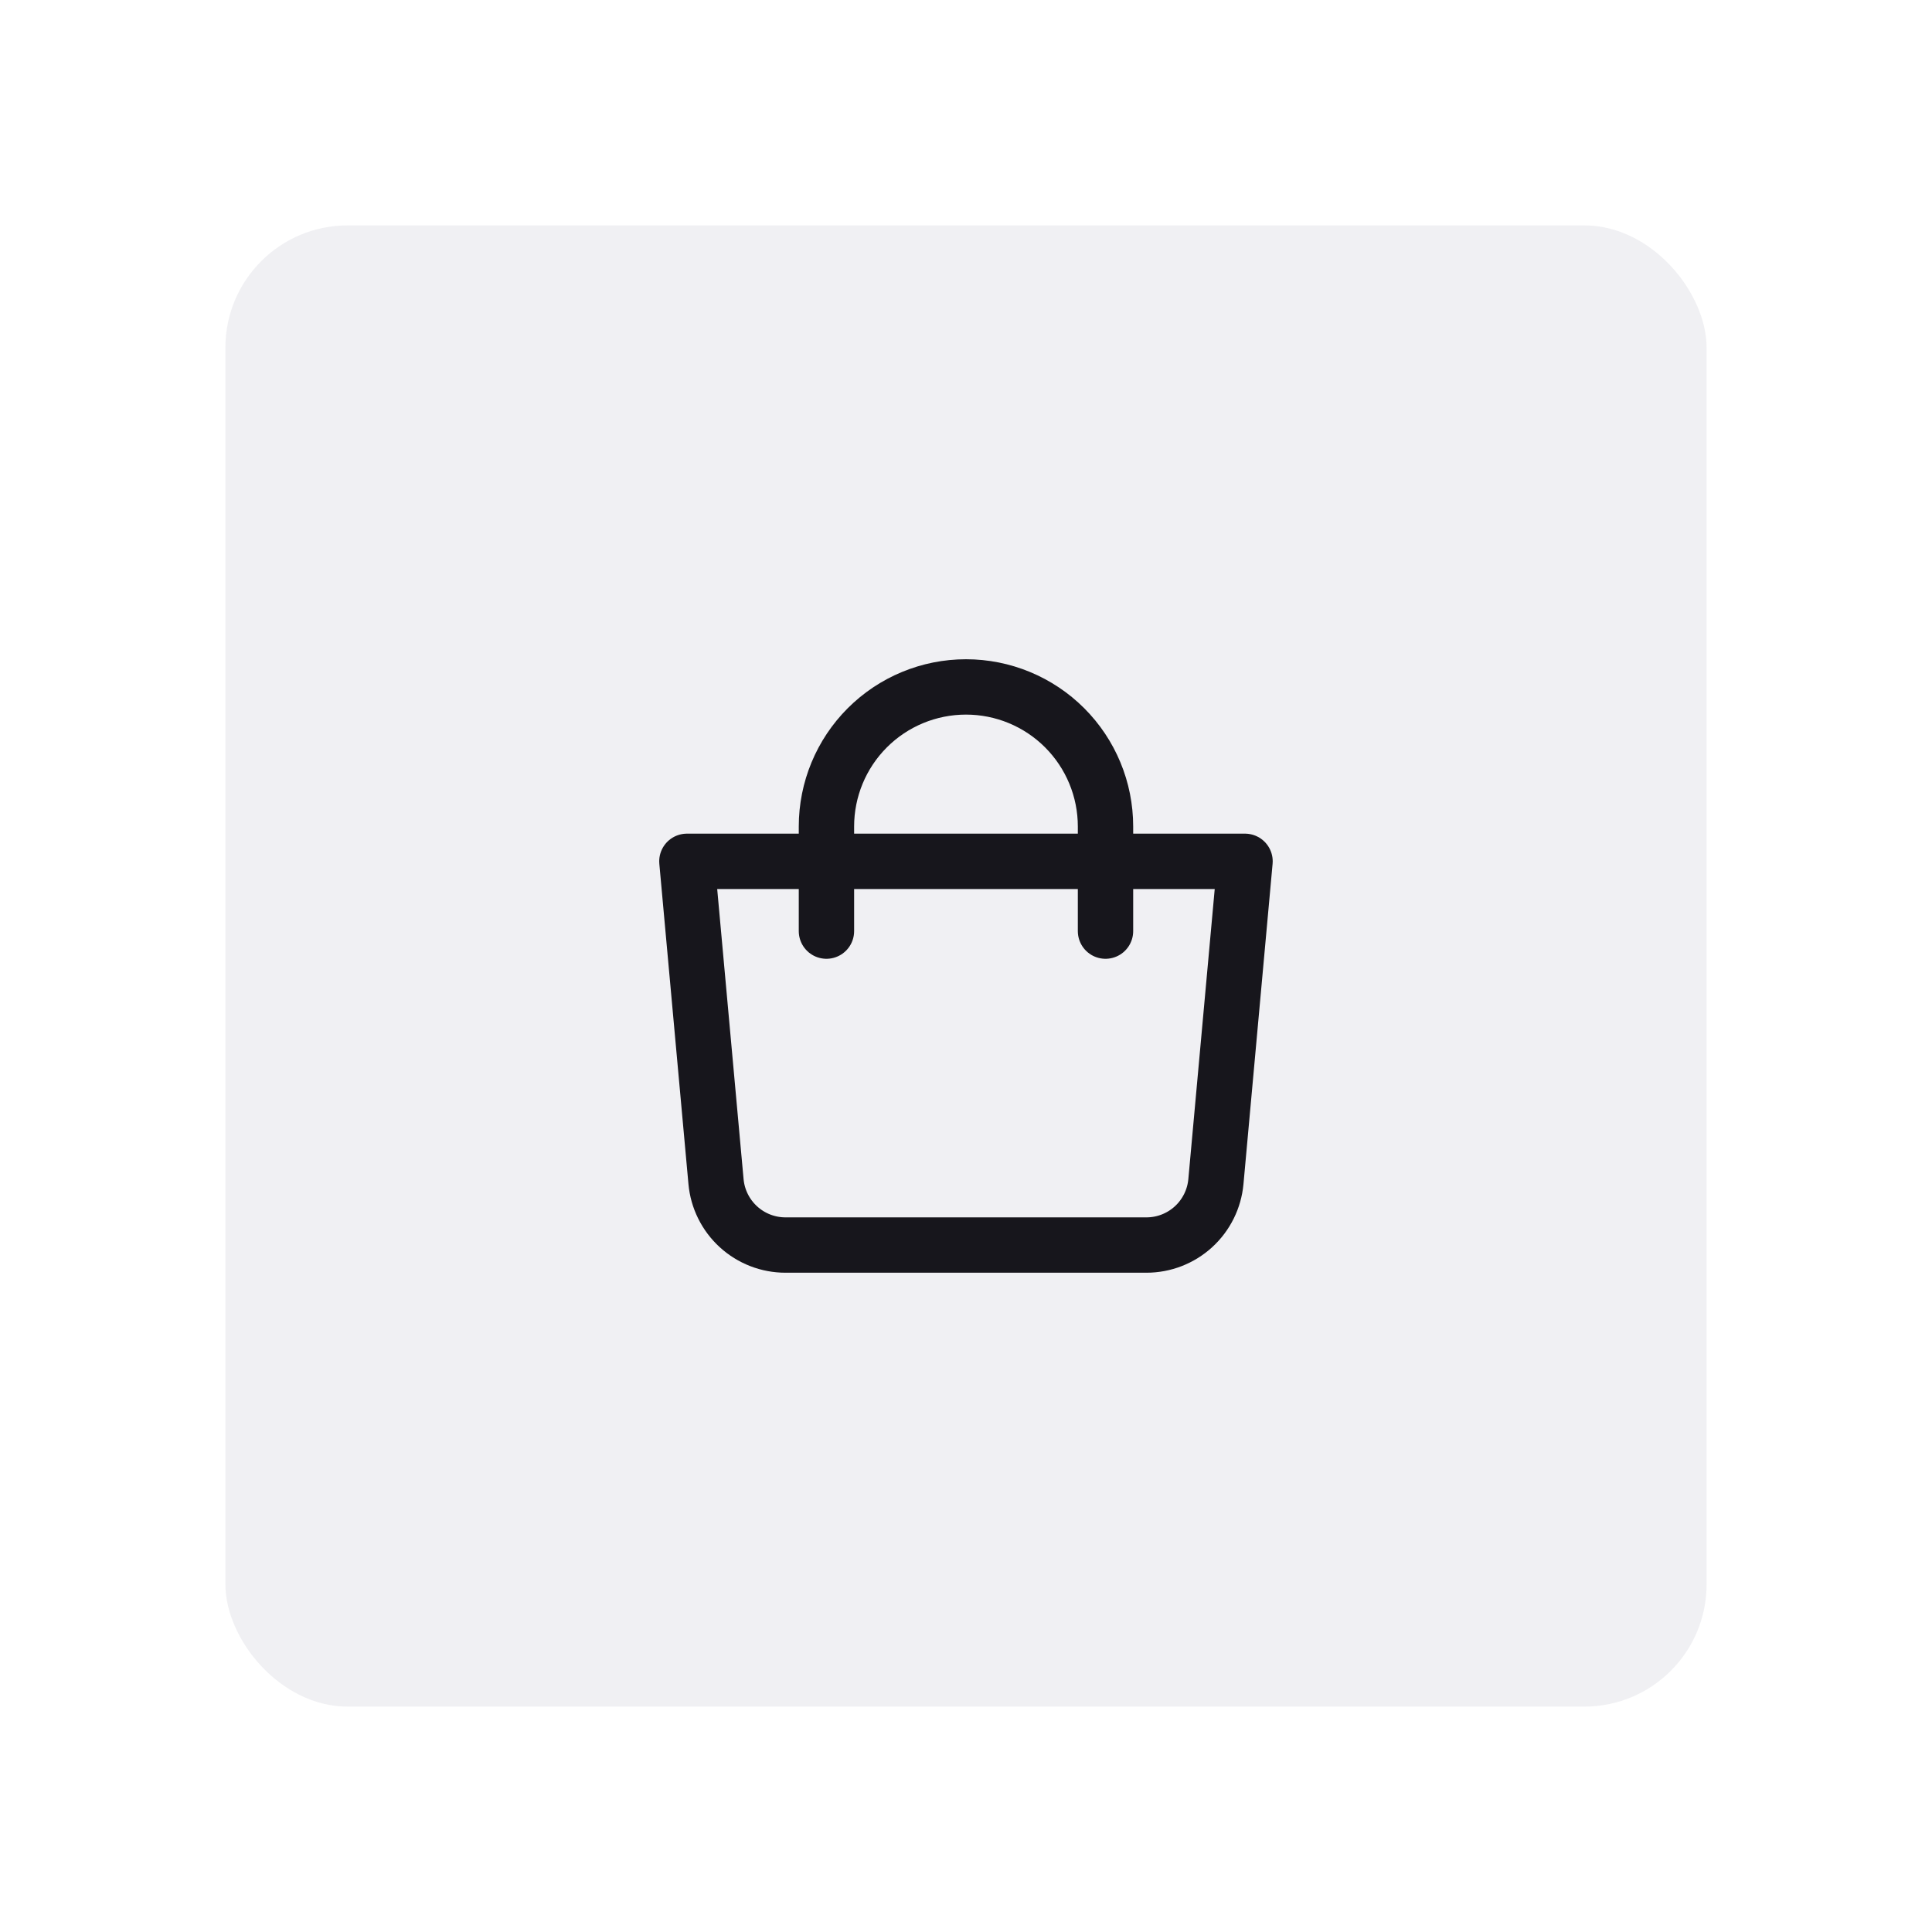 <?xml version="1.0" encoding="UTF-8"?> <svg xmlns="http://www.w3.org/2000/svg" width="120" height="120" viewBox="0 0 120 120" fill="none"> <g clip-path="url(#clip0_1234_401)"> <g filter="url(#filter0_dd_1234_401)"> <rect x="14" y="14" width="92" height="92" rx="7.592" fill="#F0F0F3"></rect> </g> <path d="M42.664 53.499H77.331L75.522 73.391C75.424 74.468 74.927 75.469 74.129 76.198C73.331 76.927 72.289 77.332 71.208 77.332H48.787C47.706 77.332 46.664 76.927 45.866 76.198C45.068 75.469 44.571 74.468 44.473 73.391L42.664 53.499Z" stroke="#17161C" stroke-width="3.438" stroke-linejoin="round"></path> <path d="M51.332 57.833V51.333C51.332 49.034 52.245 46.83 53.87 45.204C55.496 43.579 57.7 42.666 59.999 42.666C62.297 42.666 64.502 43.579 66.127 45.204C67.752 46.83 68.665 49.034 68.665 51.333V57.833" stroke="#17161C" stroke-width="3.438" stroke-linecap="round"></path> </g> <defs> <filter id="filter0_dd_1234_401" x="-4.98" y="-4.98" width="129.959" height="129.959" filterUnits="userSpaceOnUse" color-interpolation-filters="sRGB"> <feFlood flood-opacity="0" result="BackgroundImageFix"></feFlood> <feColorMatrix in="SourceAlpha" type="matrix" values="0 0 0 0 0 0 0 0 0 0 0 0 0 0 0 0 0 0 127 0" result="hardAlpha"></feColorMatrix> <feOffset dx="4.745" dy="4.745"></feOffset> <feGaussianBlur stdDeviation="7.117"></feGaussianBlur> <feColorMatrix type="matrix" values="0 0 0 0 0.682 0 0 0 0 0.682 0 0 0 0 0.753 0 0 0 0.4 0"></feColorMatrix> <feBlend mode="normal" in2="BackgroundImageFix" result="effect1_dropShadow_1234_401"></feBlend> <feColorMatrix in="SourceAlpha" type="matrix" values="0 0 0 0 0 0 0 0 0 0 0 0 0 0 0 0 0 0 127 0" result="hardAlpha"></feColorMatrix> <feOffset dx="-4.745" dy="-4.745"></feOffset> <feGaussianBlur stdDeviation="7.117"></feGaussianBlur> <feColorMatrix type="matrix" values="0 0 0 0 1 0 0 0 0 1 0 0 0 0 1 0 0 0 1 0"></feColorMatrix> <feBlend mode="normal" in2="effect1_dropShadow_1234_401" result="effect2_dropShadow_1234_401"></feBlend> <feBlend mode="normal" in="SourceGraphic" in2="effect2_dropShadow_1234_401" result="shape"></feBlend> </filter> <clipPath id="clip0_1234_401"> <rect width="120" height="120" fill="white"></rect> </clipPath> </defs> </svg> 